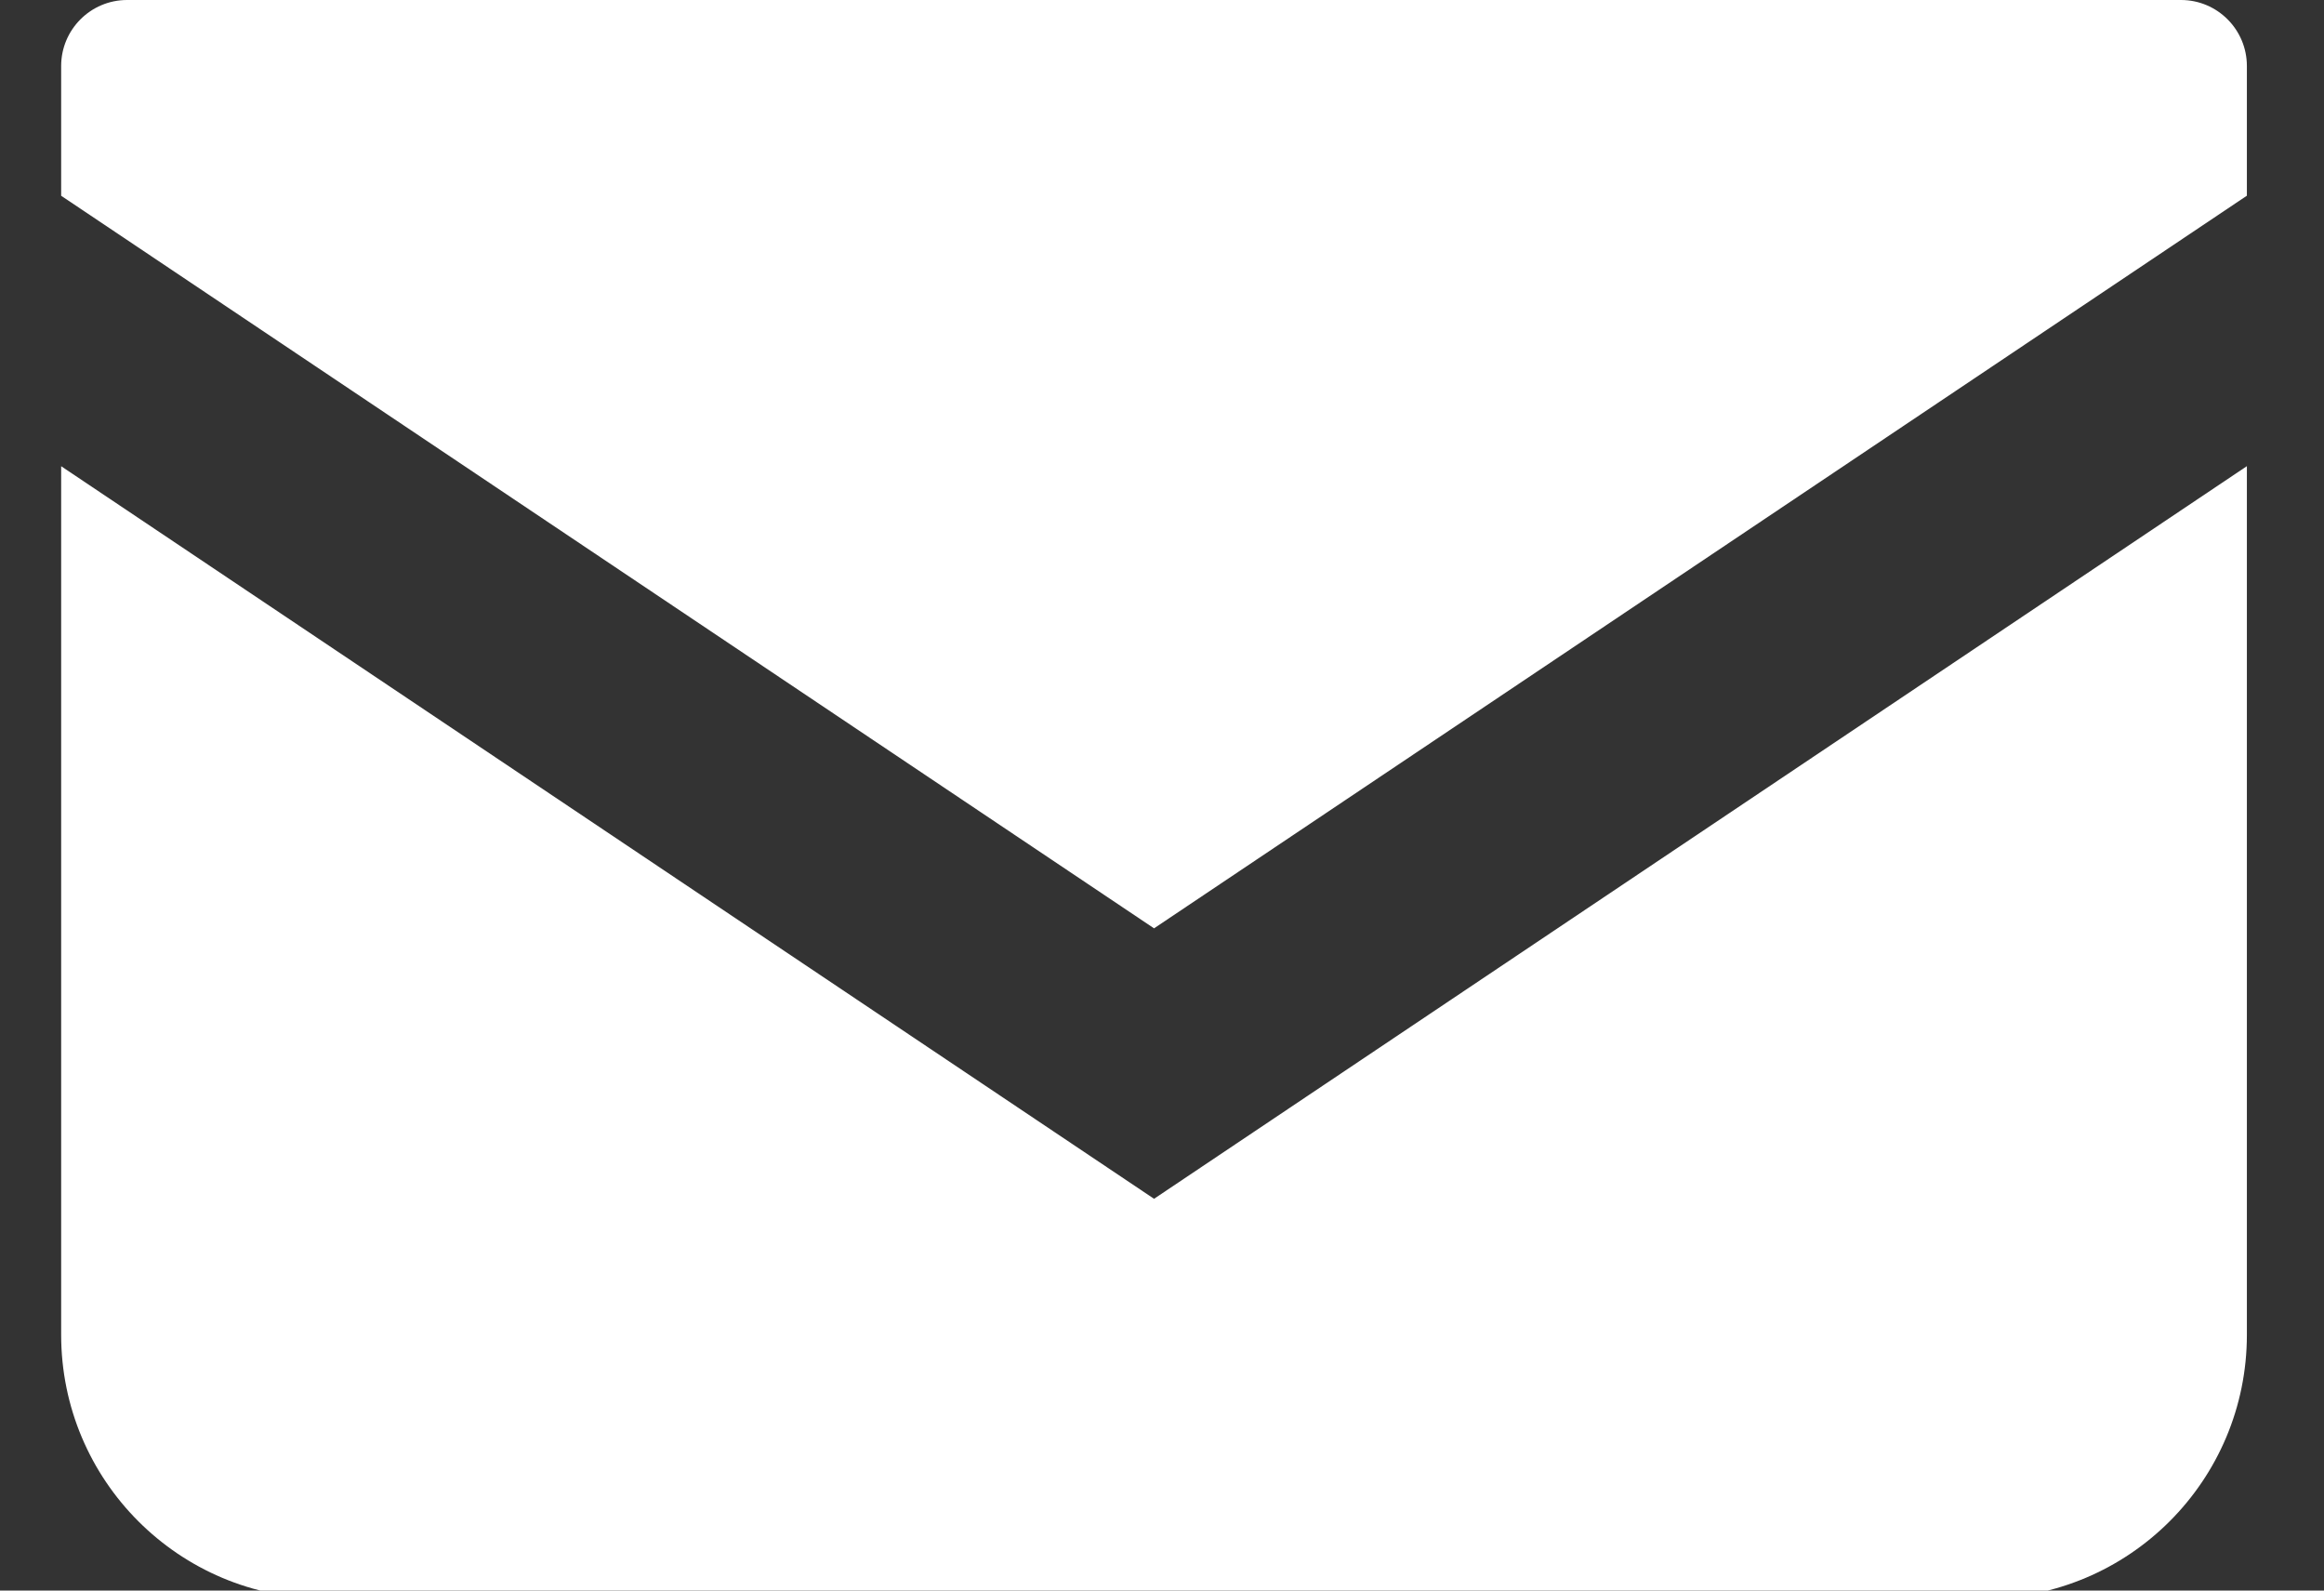 <svg width="38" height="26" viewBox="0 0 38 26" fill="none" xmlns="http://www.w3.org/2000/svg">
<rect x="0" y="0" width="38" height="26" fill="#333333" stroke="none"/>
<g clip-path="url(#clip0_227_2)">
<path d="M35.662 0H2.078C1.483 0 1 0.483 1 1.079V3.2L18.87 15.175L36.739 3.199V1.079C36.739 0.483 36.256 0 35.662 0Z" fill="white"/>
<path d="M1 7.621V21.819C1 24.201 2.929 26.13 5.312 26.13H32.427C34.81 26.13 36.739 24.201 36.739 21.819V7.62L18.87 19.596L1 7.621Z" fill="white"/>
</g>
<defs>
<clipPath id="clip0_227_2">
<rect width="38" height="26" fill="white"/>
</clipPath>
</defs>
</svg>
